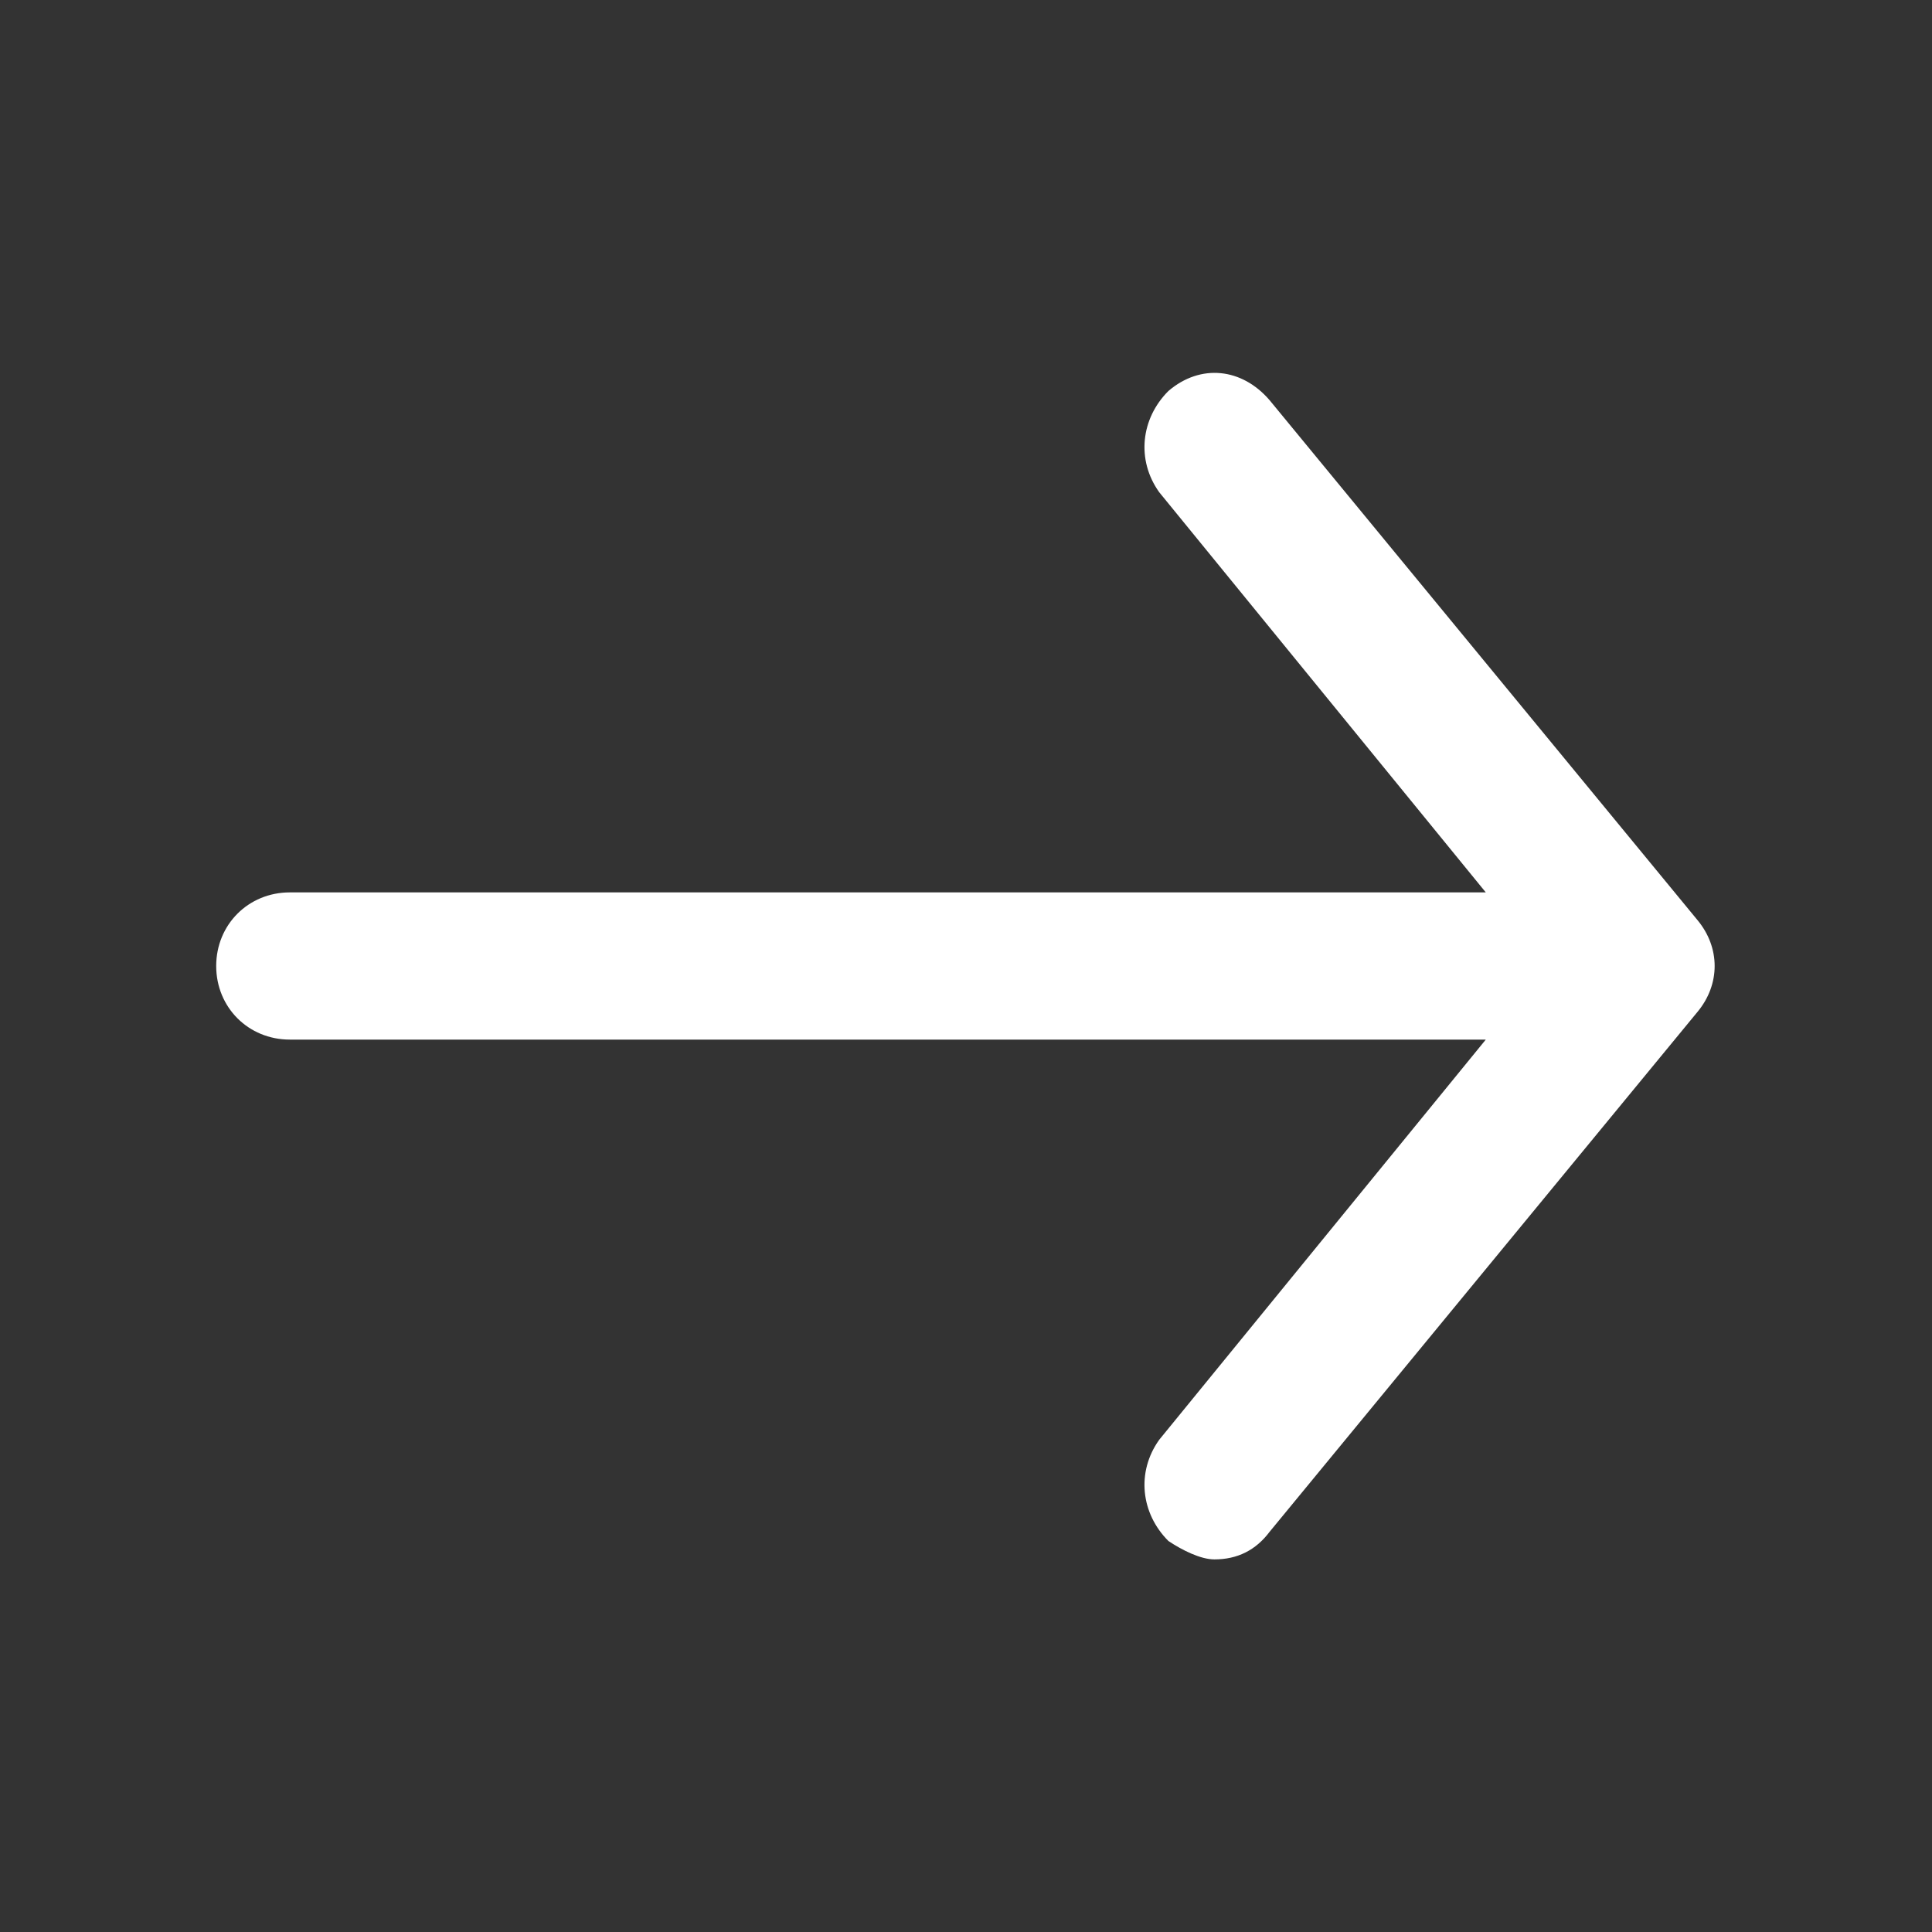 <?xml version="1.0" encoding="utf-8"?>
<!-- Generator: Adobe Illustrator 25.4.1, SVG Export Plug-In . SVG Version: 6.00 Build 0)  -->
<svg version="1.1" id="Calque_1" xmlns="http://www.w3.org/2000/svg" x="0px" y="0px"
	 viewBox="0 0 42 42" fill="#ffffff" style="enable-background:new 0 0 42 42;" xml:space="preserve">
<rect x="0" y="0" width="42" height="42" fill="#333333" stroke="none"/>
<path d="M36.9,20L27.6,8.7c-0.6-0.7-1.5-0.8-2.2-0.2c-0.6,0.6-0.7,1.5-0.2,2.2l7.1,8.7h-26c-0.9,0-1.6,0.7-1.6,1.6s0.7,1.6,1.6,1.6
	h26l-7.1,8.7c-0.5,0.7-0.4,1.6,0.2,2.2c0.3,0.2,0.7,0.4,1,0.4c0.5,0,0.9-0.2,1.2-0.6L36.9,22C37.4,21.4,37.4,20.6,36.9,20z"/>
</svg>
